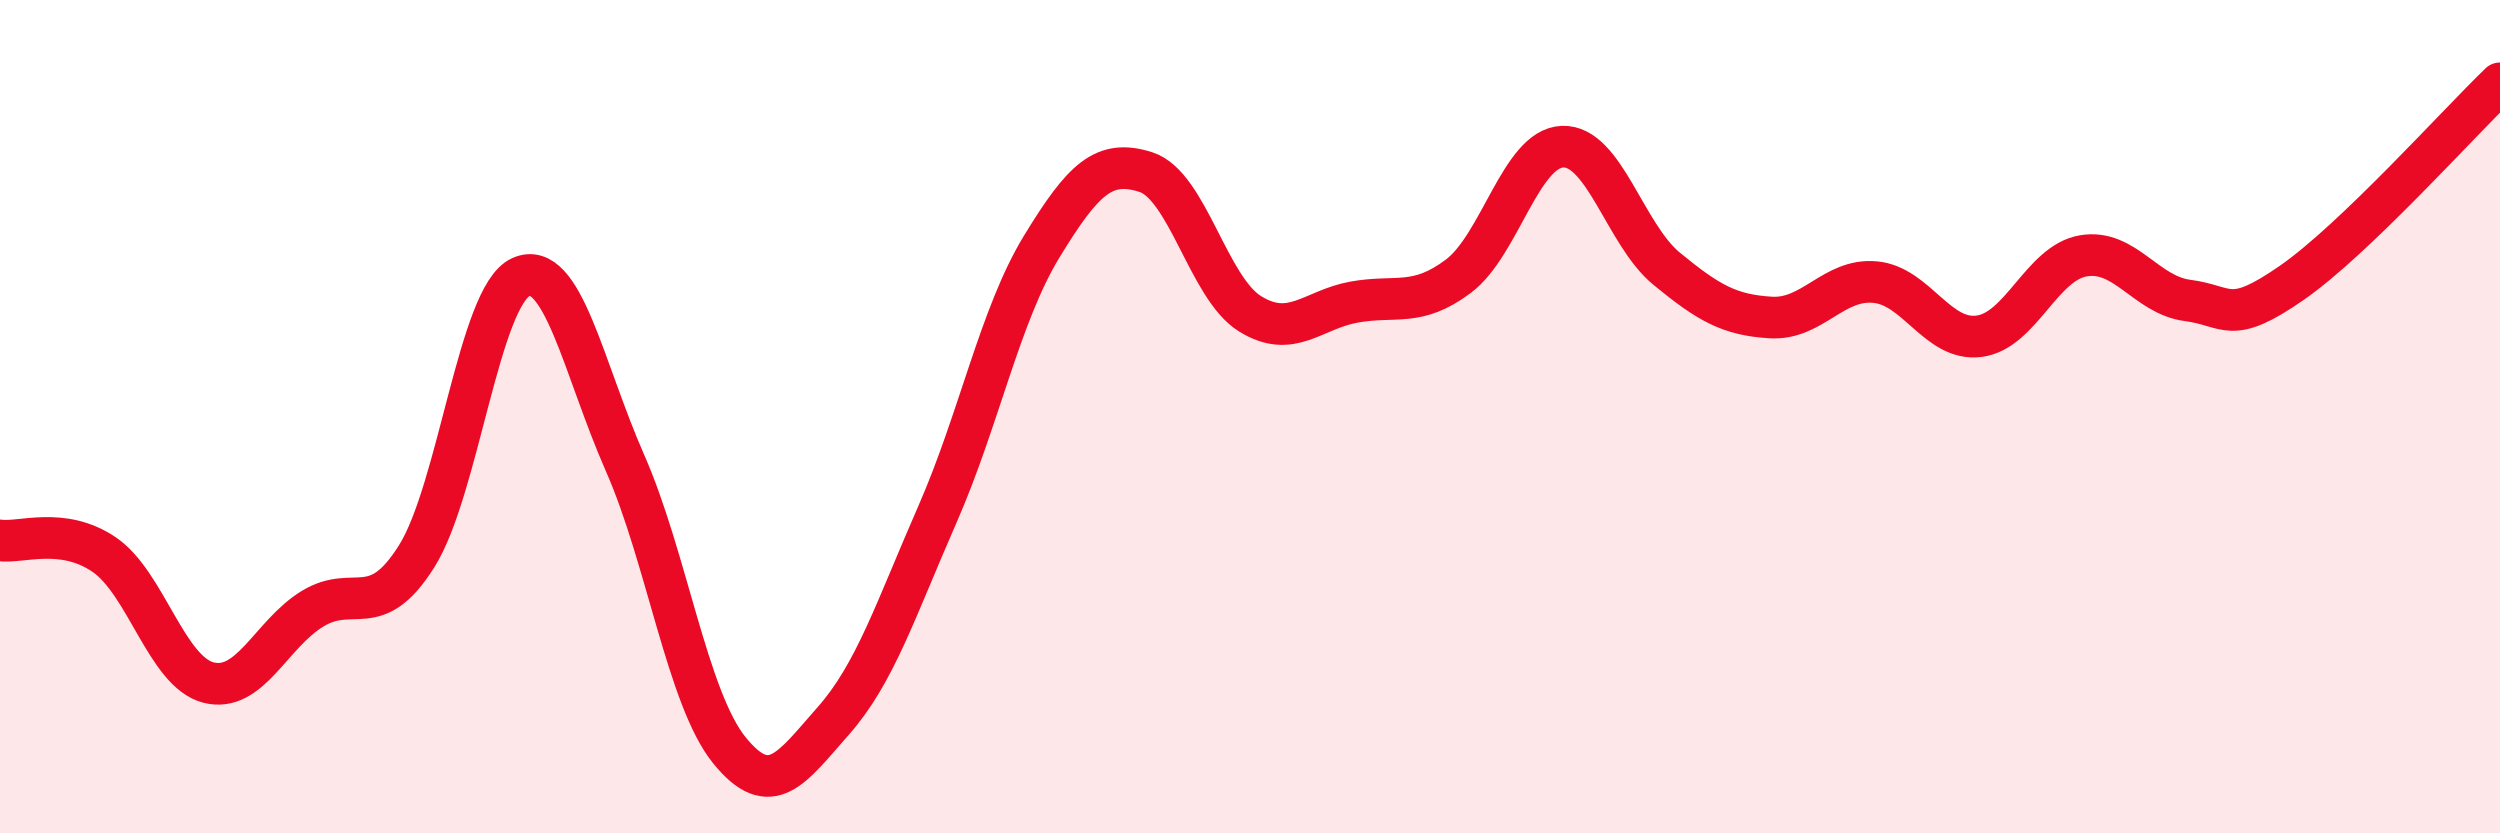 
    <svg width="60" height="20" viewBox="0 0 60 20" xmlns="http://www.w3.org/2000/svg">
      <path
        d="M 0,12.97 C 0.5,13.04 1.5,12.63 2.5,13.31 C 3.5,13.99 4,16.12 5,16.38 C 6,16.64 6.5,15.22 7.5,14.61 C 8.5,14 9,14.94 10,13.35 C 11,11.76 11.5,7.1 12.5,6.65 C 13.5,6.2 14,8.84 15,11.11 C 16,13.38 16.5,16.76 17.5,18 C 18.5,19.24 19,18.43 20,17.3 C 21,16.17 21.5,14.62 22.5,12.34 C 23.5,10.06 24,7.56 25,5.92 C 26,4.28 26.5,3.81 27.5,4.13 C 28.5,4.45 29,6.91 30,7.53 C 31,8.15 31.5,7.43 32.5,7.25 C 33.5,7.07 34,7.38 35,6.63 C 36,5.88 36.5,3.56 37.5,3.52 C 38.5,3.48 39,5.63 40,6.45 C 41,7.27 41.5,7.56 42.5,7.62 C 43.5,7.68 44,6.68 45,6.77 C 46,6.86 46.5,8.2 47.5,8.07 C 48.5,7.94 49,6.31 50,6.14 C 51,5.97 51.5,7.08 52.5,7.21 C 53.5,7.34 53.5,7.83 55,6.79 C 56.5,5.75 59,2.96 60,2L60 20L0 20Z"
        fill="#EB0A25"
        opacity="0.1"
        stroke-linecap="round"
        stroke-linejoin="round"
      />
      <path
        d="M 0,12.97 C 0.5,13.04 1.5,12.63 2.5,13.31 C 3.5,13.99 4,16.12 5,16.38 C 6,16.64 6.5,15.22 7.5,14.61 C 8.5,14 9,14.94 10,13.35 C 11,11.76 11.5,7.1 12.5,6.65 C 13.5,6.2 14,8.84 15,11.11 C 16,13.38 16.5,16.76 17.5,18 C 18.5,19.24 19,18.43 20,17.3 C 21,16.17 21.5,14.62 22.5,12.34 C 23.5,10.06 24,7.56 25,5.92 C 26,4.28 26.5,3.81 27.5,4.13 C 28.5,4.45 29,6.91 30,7.53 C 31,8.15 31.5,7.43 32.5,7.25 C 33.5,7.07 34,7.38 35,6.63 C 36,5.88 36.5,3.56 37.5,3.52 C 38.5,3.48 39,5.63 40,6.45 C 41,7.27 41.5,7.56 42.5,7.62 C 43.5,7.68 44,6.68 45,6.77 C 46,6.86 46.5,8.2 47.5,8.07 C 48.5,7.94 49,6.31 50,6.14 C 51,5.97 51.5,7.08 52.5,7.21 C 53.5,7.34 53.5,7.83 55,6.79 C 56.5,5.75 59,2.96 60,2"
        stroke="#EB0A25"
        stroke-width="1"
        fill="none"
        stroke-linecap="round"
        stroke-linejoin="round"
      />
    </svg>
  